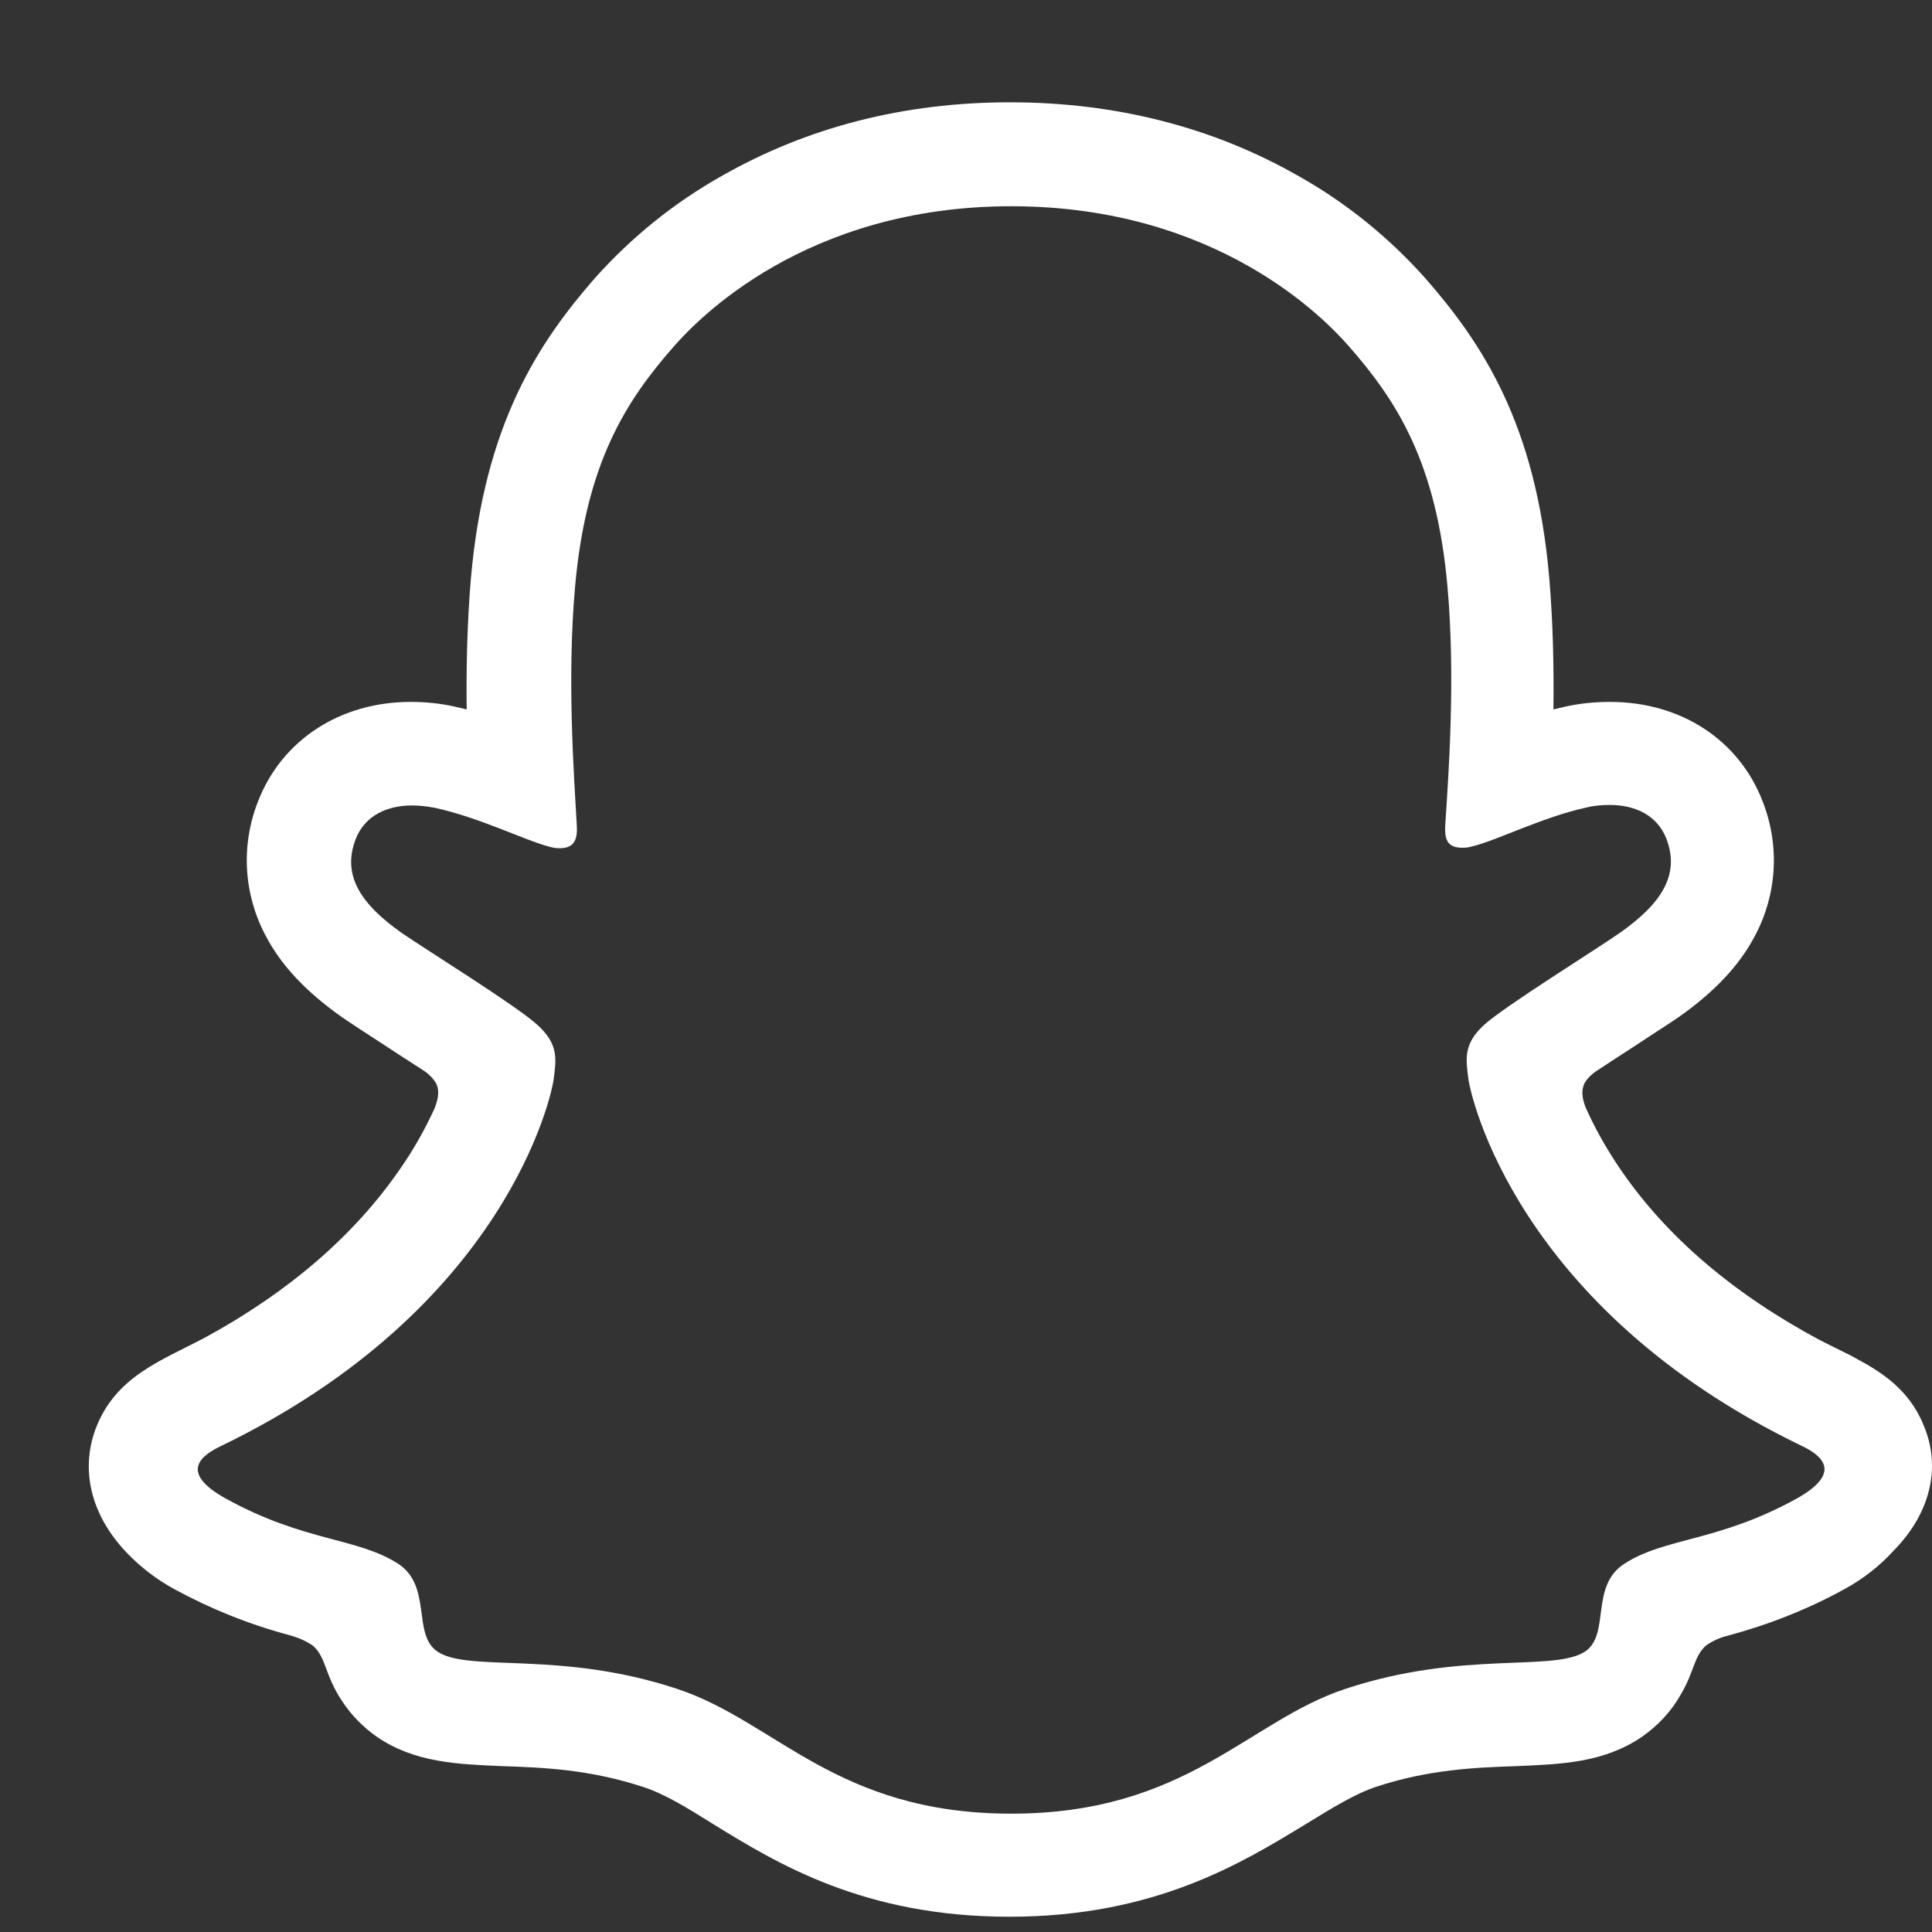 <?xml version="1.0" encoding="UTF-8"?>
<svg xmlns="http://www.w3.org/2000/svg" width="20" height="20" viewBox="0 0 20 20" fill="none">
  <rect x="0" y="0" width="20" height="20" fill="#333333" stroke="none"/>
  <path d="M19.931 14.799C19.799 14.438 19.546 14.243 19.258 14.087C19.205 14.058 19.156 14.029 19.112 14.009C19.024 13.966 18.937 13.922 18.849 13.878C17.953 13.4 17.251 12.806 16.768 12.095C16.632 11.895 16.51 11.68 16.413 11.461C16.369 11.344 16.374 11.276 16.403 11.213C16.432 11.164 16.471 11.125 16.52 11.091C16.676 10.989 16.832 10.886 16.939 10.818C17.129 10.691 17.285 10.594 17.382 10.526C17.748 10.268 18.006 9.995 18.167 9.688C18.396 9.259 18.425 8.757 18.25 8.304C18.006 7.661 17.402 7.266 16.666 7.266C16.51 7.266 16.359 7.281 16.203 7.315C16.164 7.325 16.12 7.334 16.081 7.344C16.086 6.905 16.077 6.443 16.038 5.985C15.901 4.382 15.336 3.544 14.751 2.876C14.376 2.457 13.938 2.101 13.445 1.824C12.559 1.317 11.55 1.059 10.454 1.059C9.358 1.059 8.354 1.317 7.467 1.824C6.975 2.101 6.536 2.457 6.161 2.876C5.577 3.544 5.016 4.386 4.875 5.985C4.836 6.443 4.826 6.905 4.831 7.344C4.792 7.334 4.753 7.325 4.709 7.315C4.558 7.281 4.402 7.266 4.251 7.266C3.516 7.266 2.911 7.666 2.668 8.304C2.492 8.757 2.522 9.259 2.751 9.688C2.911 9.995 3.17 10.268 3.535 10.526C3.632 10.594 3.784 10.691 3.978 10.818C4.081 10.886 4.232 10.984 4.383 11.081C4.436 11.115 4.48 11.159 4.514 11.213C4.544 11.276 4.548 11.344 4.5 11.471C4.402 11.685 4.285 11.895 4.149 12.09C3.676 12.782 2.994 13.371 2.127 13.844C1.669 14.087 1.191 14.248 0.987 14.799C0.836 15.213 0.933 15.681 1.318 16.08C1.459 16.226 1.625 16.353 1.805 16.451C2.18 16.655 2.58 16.816 2.999 16.928C3.087 16.952 3.165 16.986 3.238 17.035C3.379 17.157 3.36 17.342 3.545 17.615C3.637 17.756 3.759 17.878 3.896 17.976C4.29 18.248 4.734 18.263 5.201 18.283C5.625 18.297 6.103 18.317 6.653 18.497C6.882 18.57 7.116 18.716 7.389 18.887C8.047 19.291 8.943 19.842 10.449 19.842C11.954 19.842 12.856 19.286 13.519 18.882C13.791 18.716 14.025 18.57 14.245 18.497C14.79 18.317 15.273 18.297 15.697 18.283C16.164 18.263 16.608 18.248 17.002 17.976C17.168 17.859 17.305 17.712 17.402 17.537C17.538 17.308 17.534 17.147 17.66 17.035C17.728 16.986 17.806 16.952 17.884 16.933C18.303 16.821 18.713 16.66 19.093 16.451C19.283 16.348 19.458 16.212 19.604 16.051L19.609 16.046C19.989 15.656 20.082 15.198 19.931 14.799ZM18.596 15.515C17.782 15.963 17.236 15.915 16.817 16.187C16.457 16.416 16.671 16.913 16.413 17.094C16.091 17.313 15.146 17.079 13.928 17.483C12.919 17.815 12.281 18.775 10.469 18.775C8.656 18.775 8.032 17.82 7.009 17.483C5.791 17.079 4.846 17.318 4.524 17.094C4.266 16.913 4.475 16.416 4.12 16.187C3.696 15.915 3.155 15.963 2.341 15.515C1.82 15.228 2.117 15.052 2.288 14.969C5.24 13.542 5.713 11.335 5.732 11.169C5.757 10.969 5.786 10.813 5.567 10.613C5.357 10.418 4.422 9.839 4.159 9.658C3.73 9.356 3.54 9.059 3.681 8.689C3.779 8.435 4.017 8.338 4.266 8.338C4.344 8.338 4.422 8.348 4.5 8.362C4.972 8.465 5.43 8.699 5.694 8.767C5.728 8.776 5.757 8.781 5.791 8.781C5.932 8.781 5.981 8.708 5.971 8.547C5.942 8.031 5.869 7.027 5.952 6.087C6.064 4.796 6.478 4.153 6.975 3.587C7.214 3.315 8.329 2.135 10.469 2.135C12.607 2.135 13.723 3.31 13.962 3.583C14.459 4.148 14.873 4.791 14.985 6.082C15.068 7.022 14.995 8.026 14.961 8.543C14.951 8.713 15 8.776 15.141 8.776C15.175 8.776 15.204 8.772 15.239 8.762C15.502 8.699 15.96 8.46 16.432 8.357C16.51 8.338 16.588 8.333 16.666 8.333C16.915 8.333 17.153 8.431 17.251 8.684C17.392 9.054 17.202 9.351 16.773 9.654C16.515 9.834 15.58 10.414 15.365 10.608C15.146 10.808 15.175 10.964 15.2 11.164C15.219 11.33 15.692 13.537 18.644 14.964C18.82 15.047 19.112 15.228 18.596 15.515Z" fill="white"></path>
</svg>
